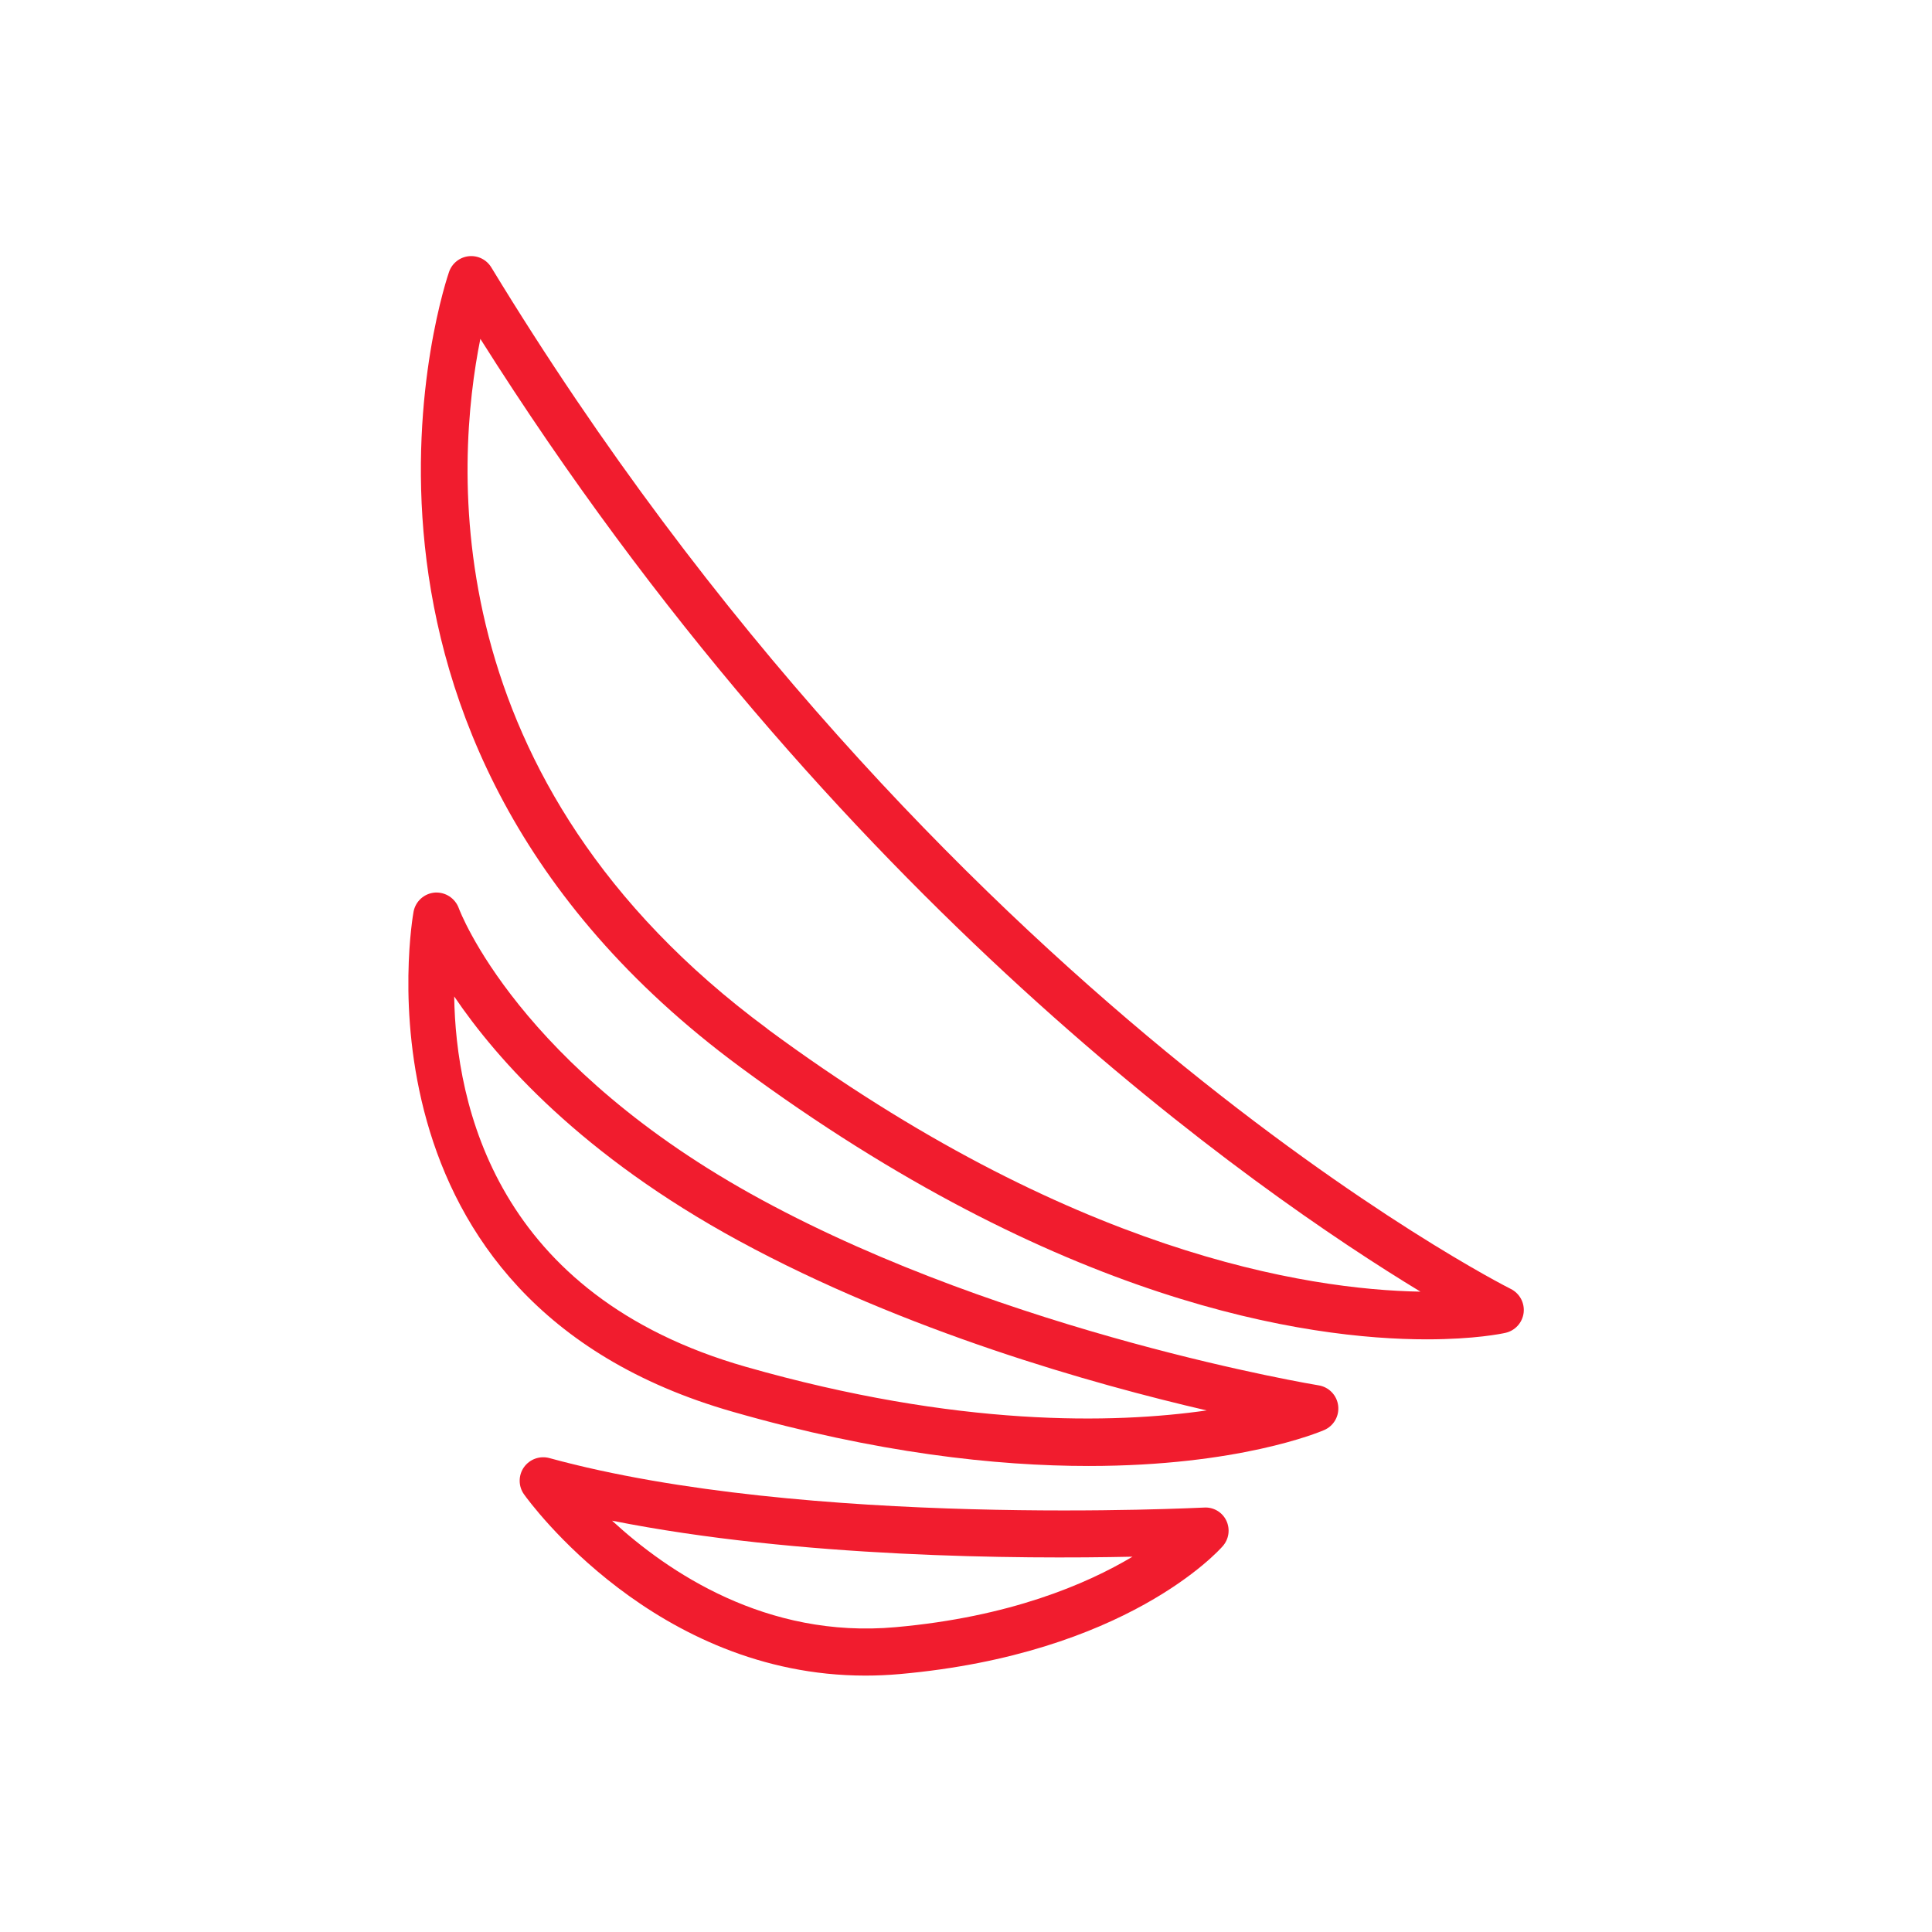 <svg xmlns="http://www.w3.org/2000/svg" width="108" height="108" viewBox="0 0 108 108" fill="none"><path d="M41.344 59.624C59.273 72.877 73.081 74.87 79.76 74.87C82.424 74.87 83.953 74.554 84.156 74.507C84.42 74.448 84.66 74.308 84.842 74.107C85.024 73.906 85.139 73.654 85.172 73.385C85.204 73.116 85.153 72.843 85.024 72.604C84.895 72.366 84.696 72.173 84.453 72.052C84.135 71.894 52.317 55.81 27.473 14.962C27.345 14.746 27.159 14.571 26.935 14.457C26.712 14.344 26.46 14.297 26.211 14.322C25.961 14.347 25.724 14.443 25.528 14.599C25.331 14.755 25.183 14.963 25.102 15.2C25.015 15.455 16.173 41.021 41.344 59.624ZM42.903 57.514C24.129 43.639 25.473 25.796 26.852 18.942C46.638 50.29 70.259 66.656 79.403 72.204C73.035 72.094 59.834 70.031 42.892 57.514H42.903Z" fill="#F11C2E"></path><path d="M60.86 81.949C69.225 81.949 73.727 80.068 74.022 79.941C74.283 79.829 74.5 79.635 74.641 79.388C74.782 79.142 74.839 78.857 74.804 78.575C74.769 78.293 74.644 78.031 74.447 77.826C74.25 77.622 73.992 77.487 73.712 77.442C73.539 77.414 56.398 74.577 42.563 67.061C28.955 59.678 25.675 50.851 25.644 50.762C25.544 50.493 25.36 50.264 25.12 50.107C24.879 49.951 24.595 49.877 24.308 49.895C24.023 49.918 23.752 50.033 23.538 50.223C23.323 50.414 23.177 50.669 23.121 50.95C23.079 51.161 19.195 72.702 40.966 78.92C49.024 81.23 55.688 81.949 60.86 81.949ZM67.456 78.844C62.275 79.587 53.547 79.793 41.688 76.404C27.713 72.413 25.479 61.724 25.39 55.702C27.806 59.269 32.552 64.608 41.31 69.367C50.61 74.417 61.098 77.372 67.456 78.844Z" fill="#F11C2E"></path><path d="M29.289 82.019C29.133 82.24 29.05 82.504 29.05 82.774C29.05 83.044 29.133 83.308 29.289 83.529C29.599 83.964 36.646 93.667 48.376 93.667C49.009 93.667 49.642 93.639 50.29 93.582C62.946 92.46 68.131 86.685 68.346 86.438C68.517 86.246 68.629 86.009 68.666 85.754C68.703 85.5 68.664 85.24 68.555 85.008C68.444 84.774 68.266 84.579 68.043 84.448C67.819 84.317 67.562 84.256 67.304 84.274C67.093 84.274 45.071 85.44 30.721 81.51C30.459 81.437 30.181 81.447 29.924 81.538C29.668 81.629 29.446 81.797 29.289 82.019ZM34.216 85.008C44.641 87.083 56.997 87.155 63.307 87.02C60.727 88.56 56.428 90.395 50.064 90.96C42.82 91.614 37.315 87.862 34.216 85.008Z" fill="#F11C2E"></path></svg>